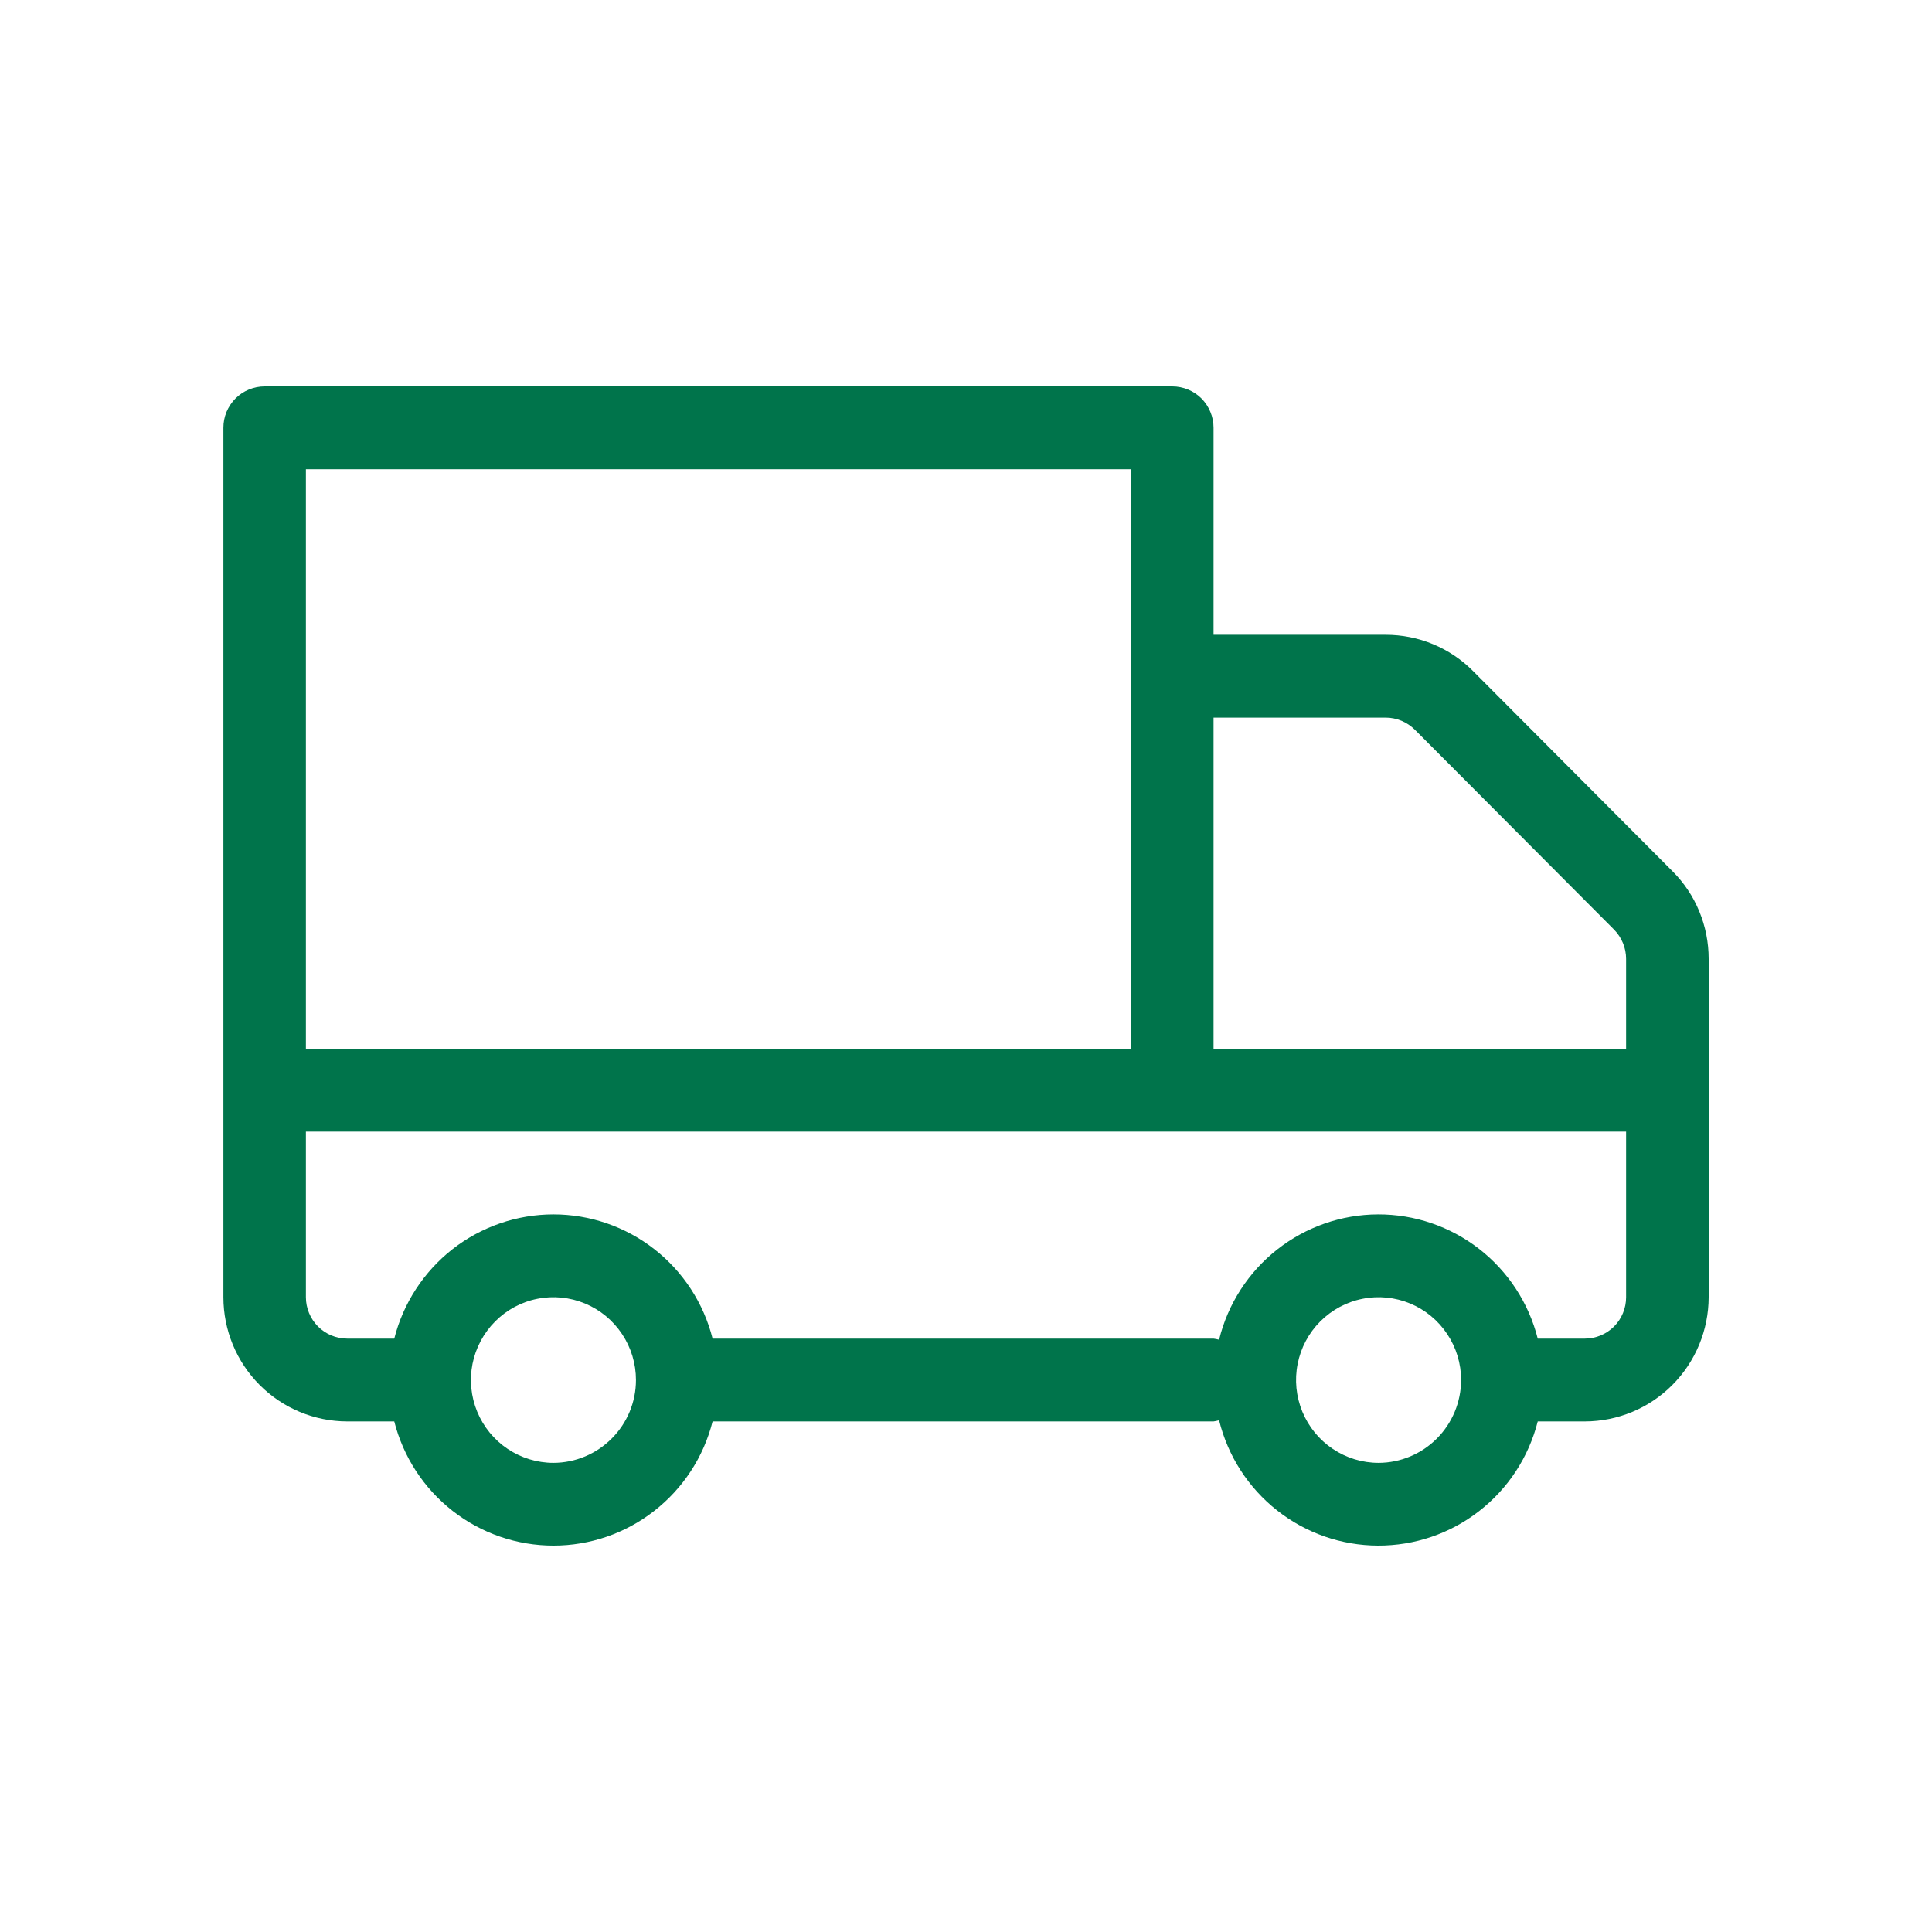 <svg width="30" height="30" viewBox="0 0 30 30" fill="none" xmlns="http://www.w3.org/2000/svg">
<path d="M25.968 13.526L22.875 10.422C22.698 10.243 22.486 10.1 22.252 10.003C22.019 9.906 21.769 9.857 21.517 9.857H18.844V6.643C18.844 6.558 18.828 6.475 18.795 6.397C18.763 6.319 18.716 6.248 18.657 6.188C18.597 6.128 18.526 6.081 18.449 6.049C18.371 6.017 18.288 6 18.203 6H4.109C4.025 6 3.942 6.017 3.864 6.049C3.786 6.081 3.716 6.128 3.656 6.188C3.597 6.248 3.55 6.319 3.517 6.397C3.485 6.475 3.469 6.558 3.469 6.643V20.143C3.469 20.654 3.672 21.145 4.032 21.506C4.393 21.868 4.881 22.071 5.391 22.072H6.122C6.262 22.623 6.581 23.112 7.028 23.461C7.476 23.811 8.027 24 8.594 24C9.161 24 9.712 23.811 10.159 23.461C10.607 23.112 10.926 22.623 11.065 22.072H18.844C18.873 22.068 18.901 22.062 18.93 22.054C19.066 22.608 19.383 23.101 19.83 23.453C20.277 23.806 20.828 23.998 21.397 24C21.966 24.002 22.519 23.814 22.968 23.464C23.418 23.115 23.738 22.625 23.878 22.072H24.61C25.119 22.071 25.608 21.868 25.968 21.506C26.328 21.145 26.531 20.654 26.532 20.143V14.89C26.532 14.636 26.483 14.385 26.386 14.151C26.29 13.917 26.148 13.705 25.968 13.526ZM21.517 11.143C21.686 11.143 21.849 11.211 21.97 11.331L25.063 14.435C25.182 14.556 25.25 14.719 25.25 14.89V16.286H18.844V11.143H21.517ZM17.563 7.286V16.286H4.75V7.286H17.563ZM8.594 22.715C8.34 22.715 8.093 22.639 7.882 22.498C7.671 22.357 7.507 22.156 7.41 21.921C7.313 21.686 7.288 21.427 7.337 21.178C7.387 20.929 7.509 20.7 7.688 20.52C7.867 20.34 8.095 20.217 8.344 20.168C8.592 20.118 8.85 20.144 9.084 20.241C9.318 20.338 9.518 20.503 9.659 20.715C9.8 20.926 9.875 21.175 9.875 21.429C9.875 21.77 9.74 22.096 9.499 22.337C9.259 22.578 8.934 22.714 8.594 22.715ZM21.407 22.715C21.153 22.715 20.905 22.639 20.695 22.498C20.484 22.357 20.32 22.156 20.223 21.921C20.126 21.686 20.1 21.427 20.15 21.178C20.199 20.929 20.321 20.7 20.5 20.52C20.68 20.34 20.908 20.217 21.157 20.168C21.405 20.118 21.663 20.144 21.897 20.241C22.131 20.338 22.331 20.503 22.472 20.715C22.613 20.926 22.688 21.175 22.688 21.429C22.687 21.77 22.552 22.096 22.312 22.337C22.072 22.578 21.746 22.714 21.407 22.715ZM24.61 20.786H23.878C23.738 20.233 23.418 19.743 22.968 19.393C22.519 19.044 21.966 18.855 21.397 18.857C20.828 18.859 20.277 19.052 19.83 19.404C19.383 19.757 19.066 20.249 18.93 20.803C18.901 20.796 18.873 20.79 18.844 20.786H11.065C10.926 20.235 10.607 19.746 10.159 19.396C9.712 19.047 9.161 18.857 8.594 18.857C8.027 18.857 7.476 19.047 7.028 19.396C6.581 19.746 6.262 20.235 6.122 20.786H5.391C5.221 20.786 5.058 20.718 4.938 20.598C4.818 20.477 4.75 20.314 4.75 20.143V17.572H25.25V20.143C25.25 20.314 25.183 20.477 25.063 20.598C24.942 20.718 24.78 20.786 24.61 20.786Z" fill="#00744B"/>
</svg>
